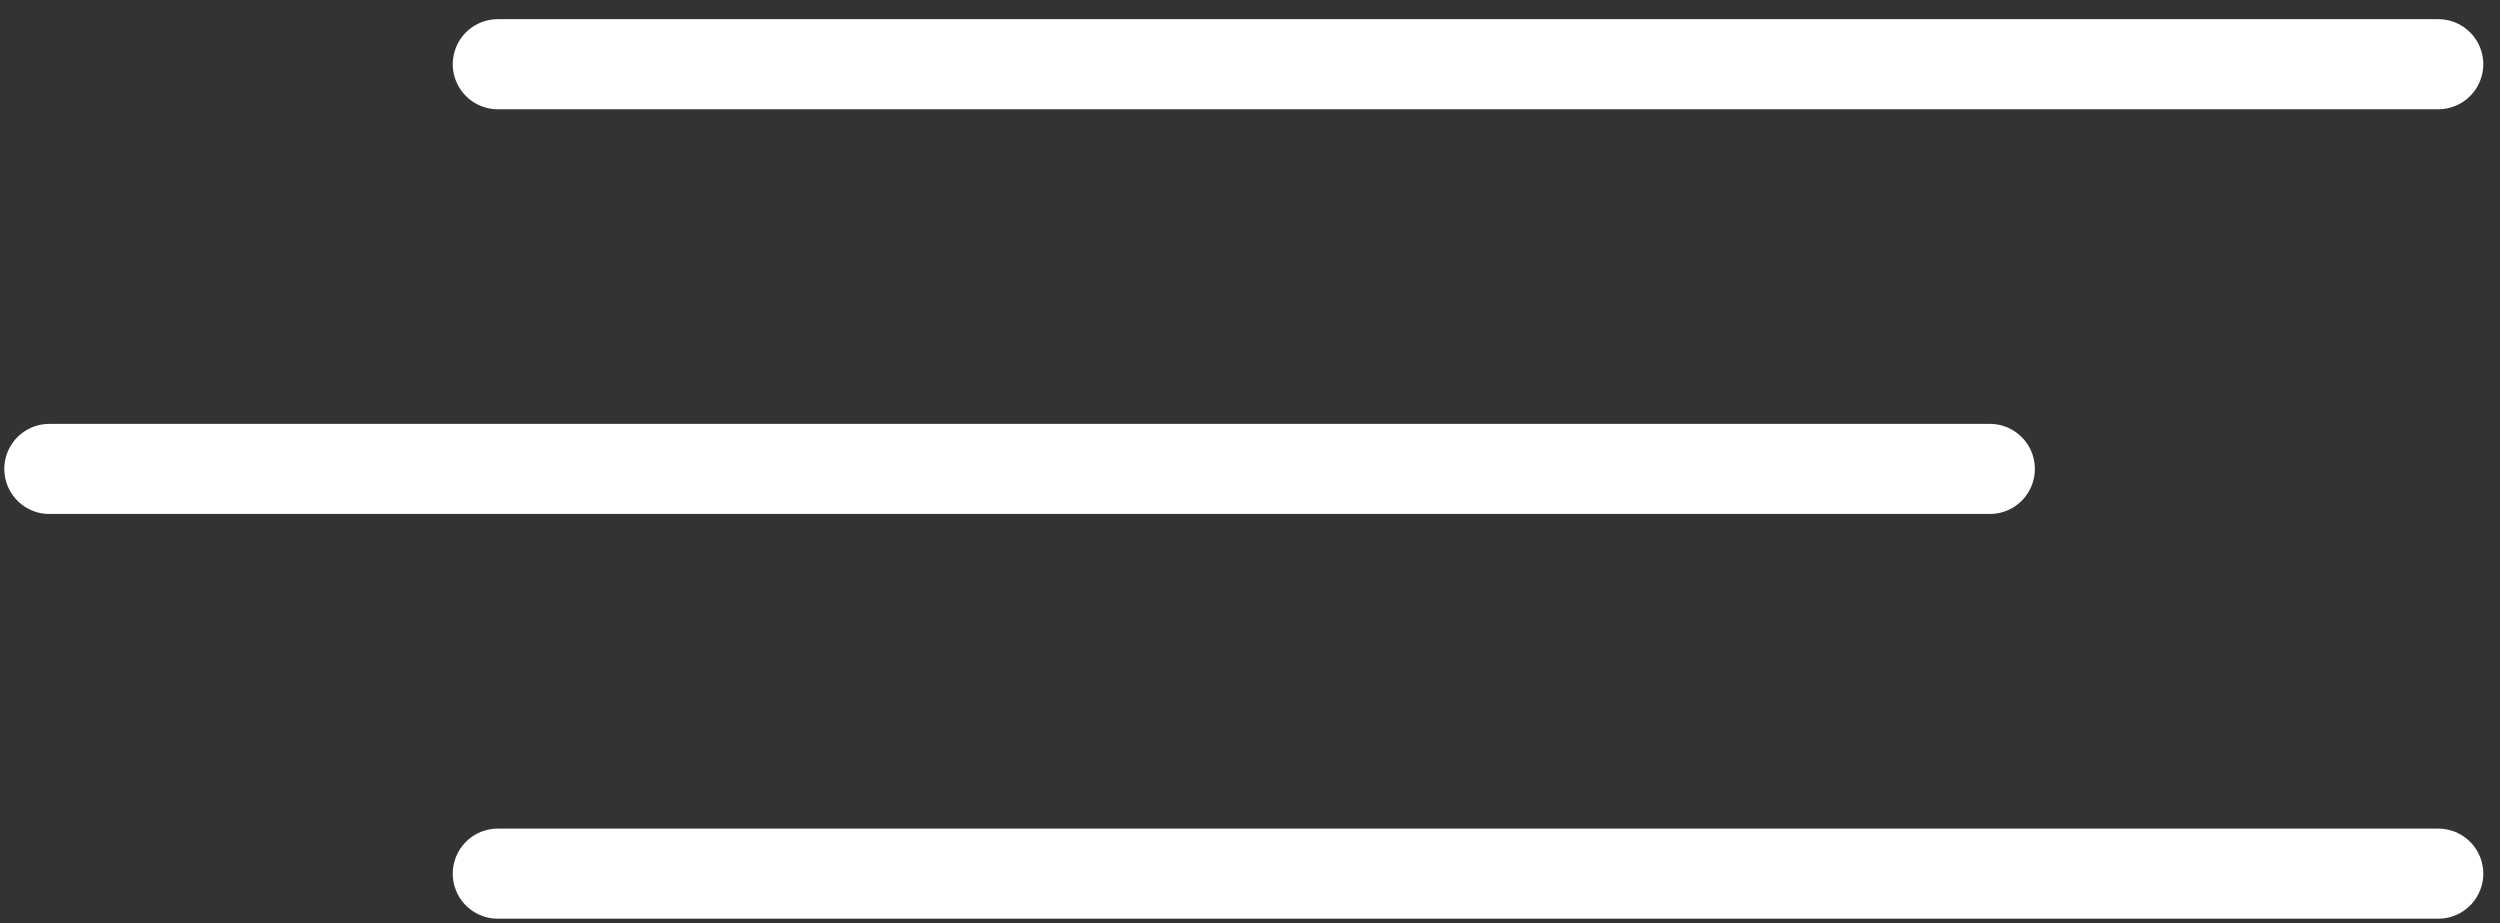 <?xml version="1.0" encoding="UTF-8"?> <svg xmlns="http://www.w3.org/2000/svg" width="111" height="41" viewBox="0 0 111 41" fill="none"><rect x="0" y="0" width="111" height="41" fill="#333333" stroke="none"/> <path d="M22.102 2.851H108.258" stroke="white" stroke-width="4" stroke-linecap="round"></path> <path d="M22.102 38.79H108.258" stroke="white" stroke-width="4" stroke-linecap="round"></path> <path d="M2.191 20.82H88.348" stroke="white" stroke-width="4" stroke-linecap="round"></path> </svg> 